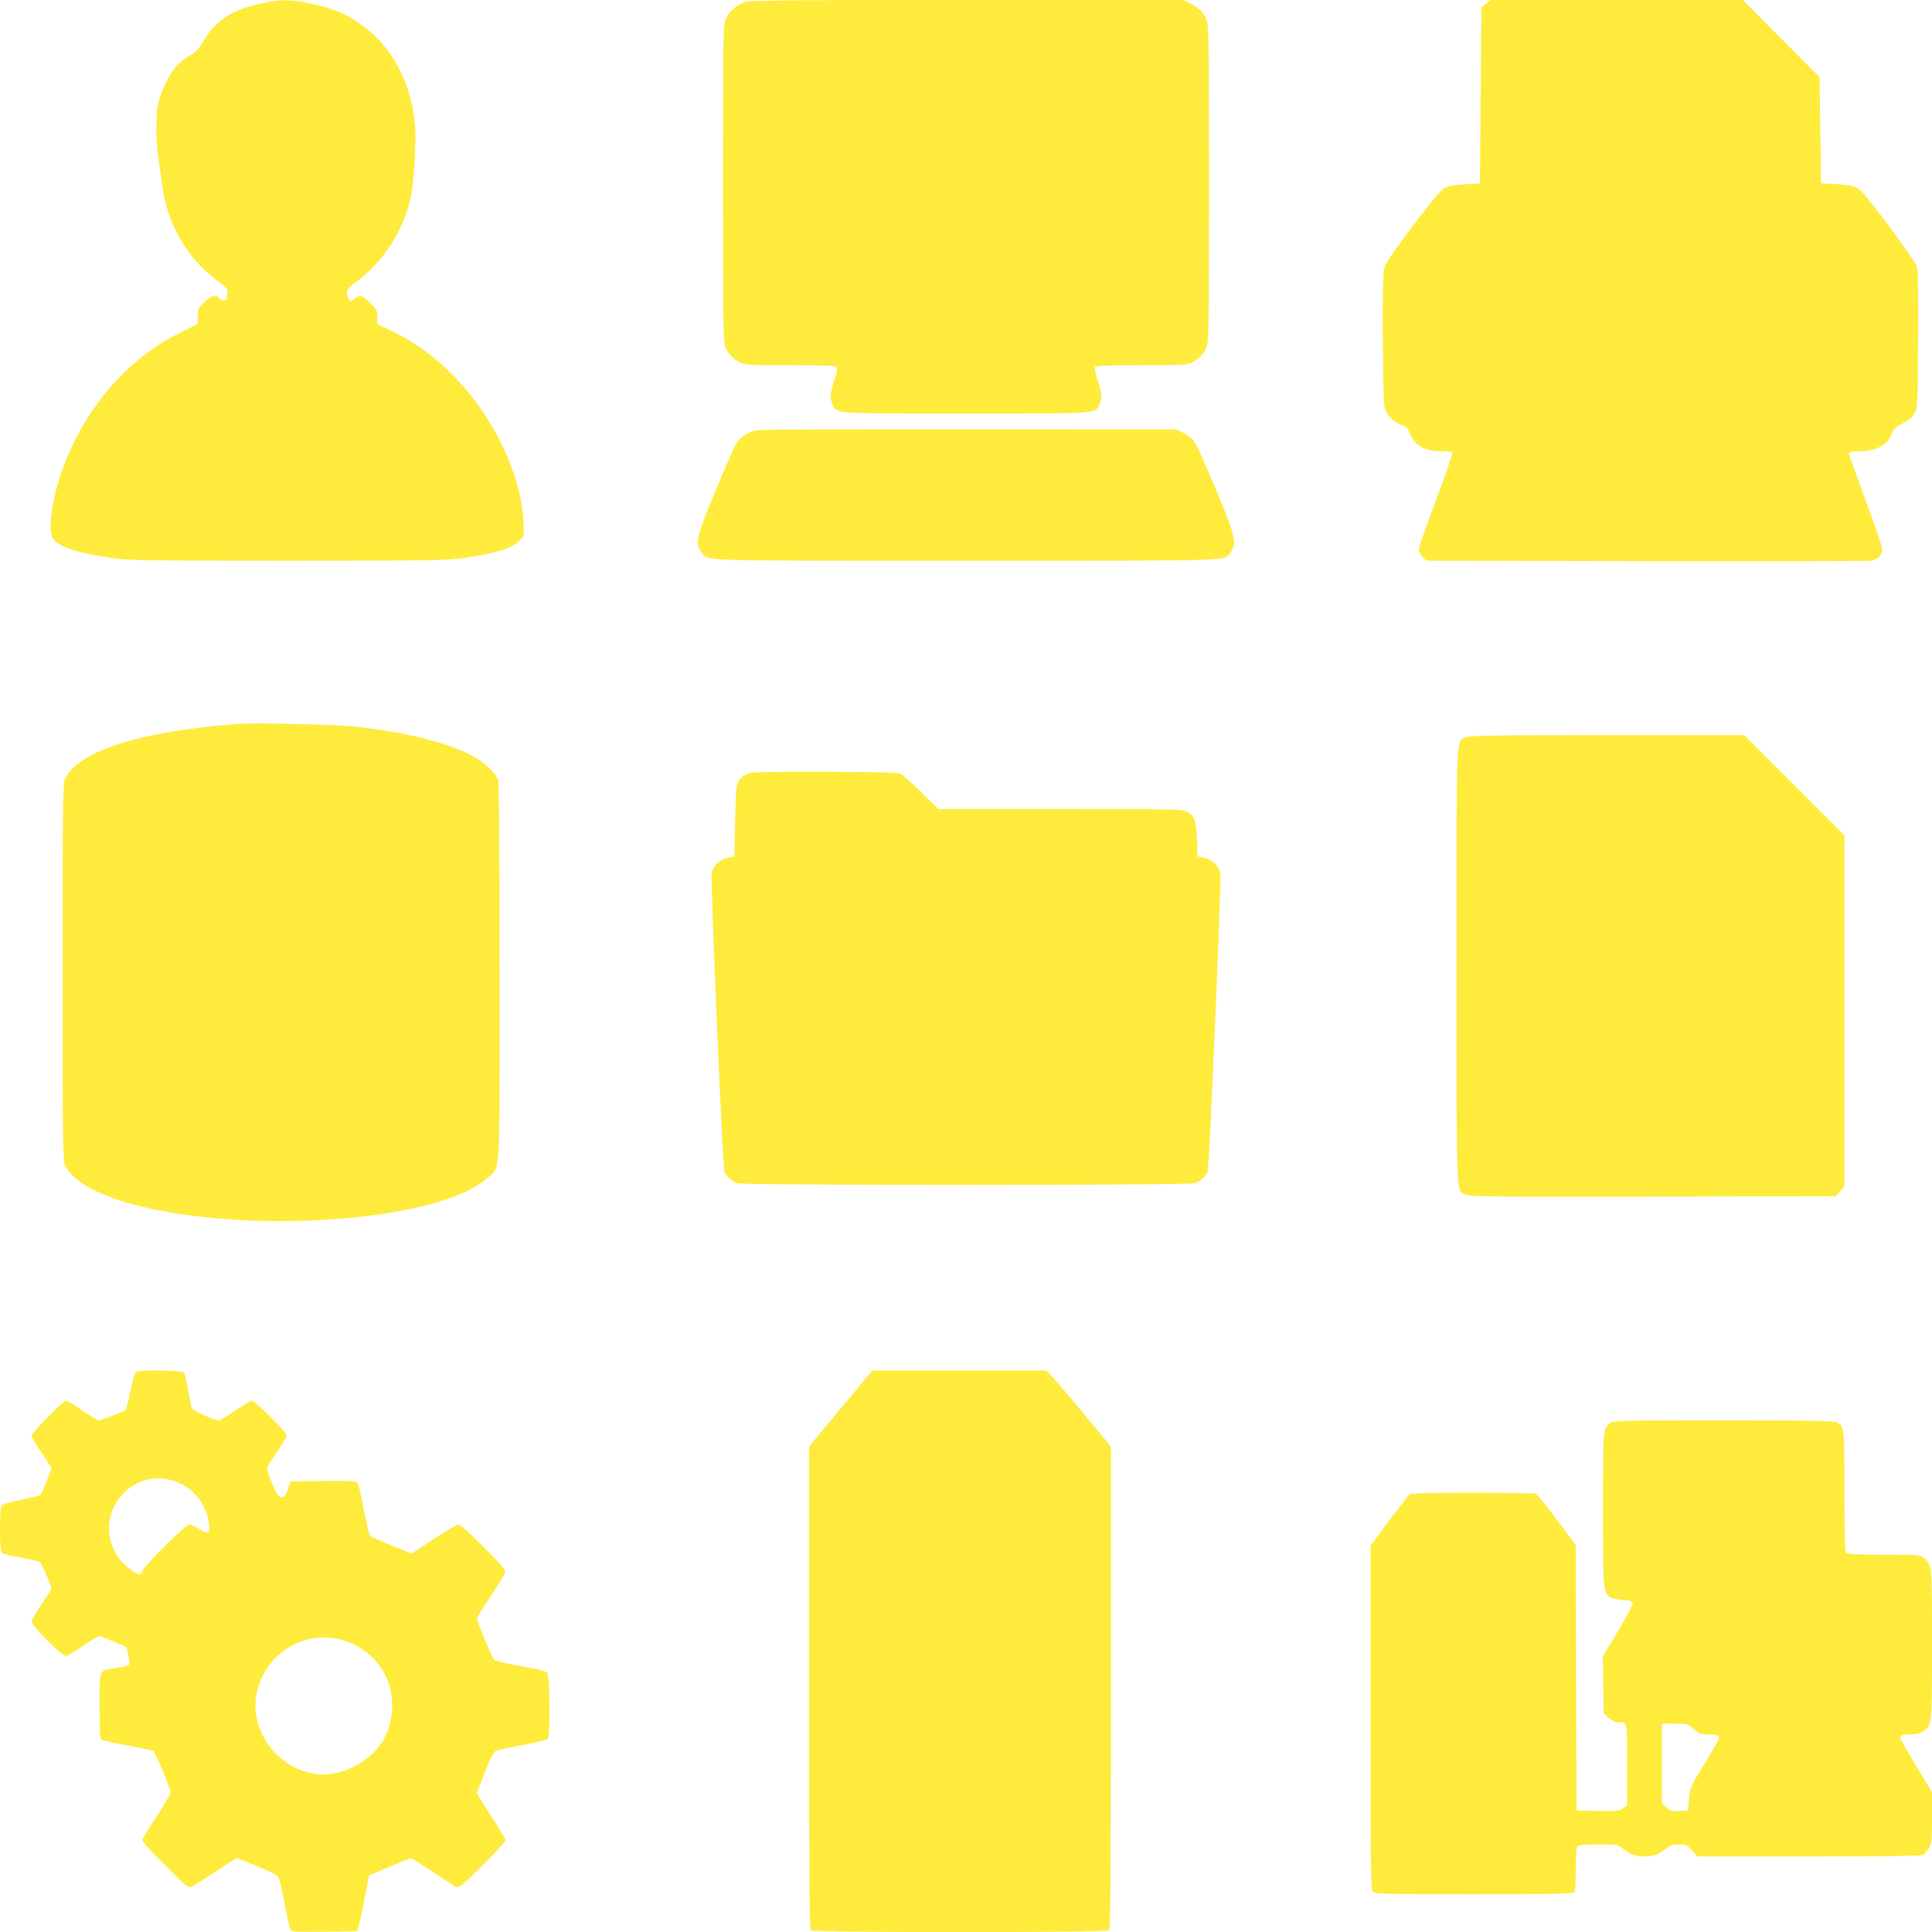 <?xml version="1.0" standalone="no"?>
<!DOCTYPE svg PUBLIC "-//W3C//DTD SVG 20010904//EN"
 "http://www.w3.org/TR/2001/REC-SVG-20010904/DTD/svg10.dtd">
<svg version="1.0" xmlns="http://www.w3.org/2000/svg"
 width="1280pt" height="1280pt" viewBox="0 0 1280 1280"
 preserveAspectRatio="xMidYMid meet">
<g transform="translate(0,1280) scale(0.1,-0.1)"
fill="#ffeb3b" stroke="none">
<path d="M1750 12781 c-208 -42 -317 -110 -401 -252 -33 -54 -51 -74 -93 -98
-30 -16 -70 -49 -91 -73 -44 -50 -97 -159 -116 -238 -16 -70 -18 -253 -2 -350
7 -41 17 -120 24 -175 30 -268 162 -502 371 -656 65 -48 69 -54 64 -82 -3 -16
-6 -33 -6 -38 0 -15 -37 -10 -50 6 -21 25 -52 17 -97 -27 -40 -39 -43 -46 -43
-94 l0 -51 -112 -55 c-346 -170 -621 -482 -774 -880 -69 -177 -107 -407 -80
-472 26 -63 150 -108 396 -143 114 -16 218 -18 1165 -18 947 0 1051 2 1165 18
218 31 328 66 379 121 23 24 24 30 18 128 -17 308 -196 683 -451 947 -132 136
-267 234 -428 312 l-88 41 0 47 c0 43 -4 51 -48 94 -53 52 -68 56 -105 27 -26
-20 -26 -20 -36 -1 -24 44 -14 69 47 112 172 127 301 319 356 529 27 105 46
386 35 514 -26 283 -152 518 -353 661 -109 77 -189 110 -355 145 -112 24 -176
24 -291 1z"/>
<path d="M4915 12778 c-56 -29 -85 -57 -106 -103 -18 -38 -19 -90 -19 -1088 0
-923 2 -1052 15 -1085 20 -47 50 -79 97 -103 34 -17 62 -19 338 -19 236 0 302
-3 306 -13 2 -7 -4 -41 -15 -75 -31 -97 -34 -125 -18 -165 30 -70 -15 -67 887
-67 902 0 857 -3 887 67 16 40 13 68 -18 165 -11 34 -17 68 -15 75 4 10 70 13
306 13 276 0 304 2 338 19 47 24 77 56 97 103 13 33 15 162 15 1083 0 921 -2
1050 -15 1083 -21 49 -51 79 -107 108 l-47 24 -1443 0 c-1440 -1 -1443 -1
-1483 -22z"/>
<path d="M9845 12776 l-30 -24 -5 -584 -5 -583 -102 -6 c-73 -5 -111 -12 -135
-25 -21 -12 -98 -106 -210 -254 -147 -195 -179 -243 -188 -285 -8 -34 -10
-191 -8 -480 3 -383 5 -433 20 -461 22 -41 68 -79 111 -93 27 -9 36 -20 46
-50 14 -47 66 -96 118 -110 21 -6 66 -11 100 -11 34 0 64 -4 67 -8 2 -4 -47
-145 -109 -312 -63 -168 -115 -317 -115 -331 0 -15 11 -36 26 -50 l26 -24
1456 -3 c801 -1 1472 0 1490 3 44 8 72 38 72 76 0 17 -49 163 -110 325 -60
162 -110 301 -110 309 0 12 14 15 61 15 121 0 197 41 225 122 8 25 23 39 67
61 37 19 65 42 79 65 23 37 23 39 26 487 2 309 0 462 -8 488 -13 43 -318 456
-373 504 -37 32 -67 39 -212 46 l-50 2 -5 352 -5 352 -255 256 -254 255 -836
0 -835 0 -30 -24z"/>
<path d="M5018 9950 c-64 -11 -113 -43 -142 -93 -14 -23 -75 -163 -137 -312
-124 -298 -135 -345 -93 -402 46 -62 -81 -58 1754 -58 1835 0 1708 -4 1754 58
42 57 32 103 -97 412 -65 154 -128 296 -142 316 -14 22 -44 46 -72 60 l-48 24
-1365 1 c-751 1 -1386 -2 -1412 -6z"/>
<path d="M1575 8004 c-635 -48 -1043 -175 -1142 -357 -17 -30 -18 -110 -18
-1287 0 -1180 1 -1257 18 -1287 116 -214 698 -362 1422 -363 634 0 1181 113
1372 284 91 82 83 -47 83 1364 0 771 -4 1260 -10 1276 -15 40 -78 103 -140
141 -156 95 -447 171 -805 211 -123 14 -667 27 -780 18z"/>
<path d="M9708 7914 c-62 -33 -58 64 -58 -1514 0 -1584 -4 -1482 60 -1515 26
-13 170 -15 1241 -13 l1211 3 29 33 29 32 0 1163 0 1162 -333 333 -332 332
-910 0 c-785 -1 -914 -3 -937 -16z"/>
<path d="M4972 7680 c-35 -8 -67 -32 -85 -65 -8 -13 -14 -104 -17 -255 l-5
-234 -42 -9 c-54 -10 -99 -53 -108 -101 -9 -46 73 -1948 84 -1979 12 -29 49
-63 84 -76 40 -15 2994 -15 3034 0 35 13 72 47 84 76 11 31 93 1933 84 1979
-9 48 -54 91 -108 101 l-42 9 -5 114 c-6 126 -14 151 -63 180 -31 19 -58 20
-841 20 l-809 0 -111 109 c-61 60 -122 115 -136 122 -20 11 -118 14 -495 16
-258 1 -485 -2 -503 -7z"/>
<path d="M901 3711 c-7 -5 -24 -62 -37 -127 -13 -65 -28 -121 -32 -125 -11
-11 -161 -69 -178 -69 -8 0 -57 29 -109 65 -51 36 -99 65 -107 65 -20 0 -228
-212 -228 -233 0 -10 29 -60 65 -112 36 -51 65 -97 65 -101 0 -13 -62 -167
-71 -178 -4 -4 -60 -19 -125 -32 -64 -13 -123 -29 -130 -35 -20 -17 -20 -302
0 -318 8 -7 65 -21 127 -31 62 -11 119 -25 125 -32 14 -14 74 -154 74 -172 0
-6 -29 -53 -65 -105 -36 -52 -65 -104 -65 -115 0 -28 197 -226 225 -226 12 0
63 29 115 65 52 36 99 65 106 65 7 0 50 -16 97 -36 l86 -36 11 -54 c6 -29 9
-58 6 -63 -3 -5 -39 -15 -79 -21 -129 -22 -117 4 -117 -249 0 -200 2 -221 18
-229 9 -5 87 -22 172 -37 85 -15 160 -32 167 -37 14 -11 113 -250 113 -274 0
-9 -41 -80 -91 -157 -51 -77 -94 -147 -96 -156 -2 -10 51 -70 151 -169 146
-146 155 -153 178 -141 12 7 85 52 160 101 l136 89 129 -52 c70 -29 135 -60
144 -69 9 -11 27 -82 44 -176 15 -88 33 -167 39 -177 10 -16 29 -17 226 -15
l215 3 13 40 c6 22 24 105 40 185 l27 145 135 57 c74 31 138 57 142 57 3 1 67
-39 141 -88 73 -49 144 -94 156 -101 21 -11 33 -2 177 141 85 84 154 160 154
168 0 7 -43 79 -95 158 -52 79 -95 148 -95 154 0 5 24 68 53 140 35 89 59 134
72 140 11 5 91 22 179 38 95 17 162 34 167 42 15 24 11 412 -4 433 -10 13 -55
26 -178 48 -90 16 -169 35 -175 41 -14 14 -114 255 -114 273 0 7 41 75 92 151
50 76 93 146 96 156 4 14 -35 58 -144 168 -82 82 -156 149 -166 149 -9 0 -83
-43 -164 -96 l-147 -97 -131 53 c-72 29 -137 58 -143 64 -7 7 -26 85 -43 175
-16 90 -35 170 -41 177 -10 12 -53 14 -228 12 l-216 -3 -16 -50 c-16 -53 -44
-70 -67 -42 -17 19 -72 156 -72 177 0 9 29 59 65 111 36 52 65 101 65 109 0
20 -211 230 -231 230 -8 0 -57 -29 -109 -65 -52 -36 -101 -65 -109 -65 -36 0
-173 63 -181 84 -5 12 -16 66 -25 121 -9 55 -21 105 -27 112 -12 15 -294 19
-317 4z m289 -737 c102 -46 179 -150 194 -264 9 -71 -3 -79 -61 -42 -28 18
-59 32 -69 32 -24 0 -314 -289 -314 -313 0 -9 -6 -17 -14 -17 -28 0 -112 66
-144 114 -188 282 100 628 408 490z m1089 -1043 c113 -35 203 -107 264 -211
76 -131 74 -316 -6 -452 -62 -106 -195 -195 -326 -218 -286 -51 -561 226 -513
515 45 275 319 448 581 366z"/>
<path d="M5570 3468 l-210 -252 0 -1596 c0 -1228 3 -1599 12 -1608 17 -17
1959 -17 1976 0 9 9 12 380 12 1608 l0 1596 -190 229 c-105 127 -202 240 -216
253 l-25 22 -574 0 -575 0 -210 -252z"/>
<path d="M10672 3374 c-52 -36 -52 -35 -52 -574 0 -526 1 -544 45 -580 10 -8
47 -17 84 -20 49 -4 67 -9 69 -21 1 -8 -43 -92 -98 -185 l-101 -169 3 -188 3
-189 33 -29 c20 -18 43 -29 61 -29 64 0 61 14 61 -280 l0 -269 -27 -21 c-24
-19 -37 -20 -167 -18 l-141 3 -3 879 -2 879 -125 168 c-69 92 -133 170 -141
173 -9 3 -197 6 -418 6 -307 0 -406 -3 -418 -12 -9 -7 -70 -86 -137 -176
l-121 -163 0 -1139 c0 -1022 2 -1140 16 -1154 14 -14 88 -16 668 -16 494 0
655 3 664 12 8 8 12 57 12 153 0 96 4 145 12 153 8 8 54 12 139 12 119 0 129
-2 156 -24 49 -40 90 -56 148 -56 58 0 99 16 148 56 22 18 41 24 80 24 47 0
55 -3 88 -40 l37 -40 737 0 c459 0 743 4 755 10 10 5 27 26 39 45 19 33 21 51
21 204 l0 167 -105 174 c-58 96 -105 180 -105 186 0 17 24 24 79 24 34 0 56 6
75 21 57 45 56 35 56 574 0 539 1 529 -56 574 -25 20 -39 21 -263 21 -171 0
-240 3 -249 12 -9 9 -12 113 -12 405 0 427 -1 437 -55 461 -19 9 -210 12 -748
12 -639 0 -725 -2 -745 -16z m549 -2029 c34 -30 46 -35 88 -35 56 0 81 -7 81
-24 0 -6 -44 -83 -97 -171 -96 -157 -97 -161 -103 -235 l-5 -75 -59 -3 c-53
-3 -62 0 -87 24 l-29 28 0 263 0 263 86 0 c85 0 87 -1 125 -35z"/>
</g>
</svg>
